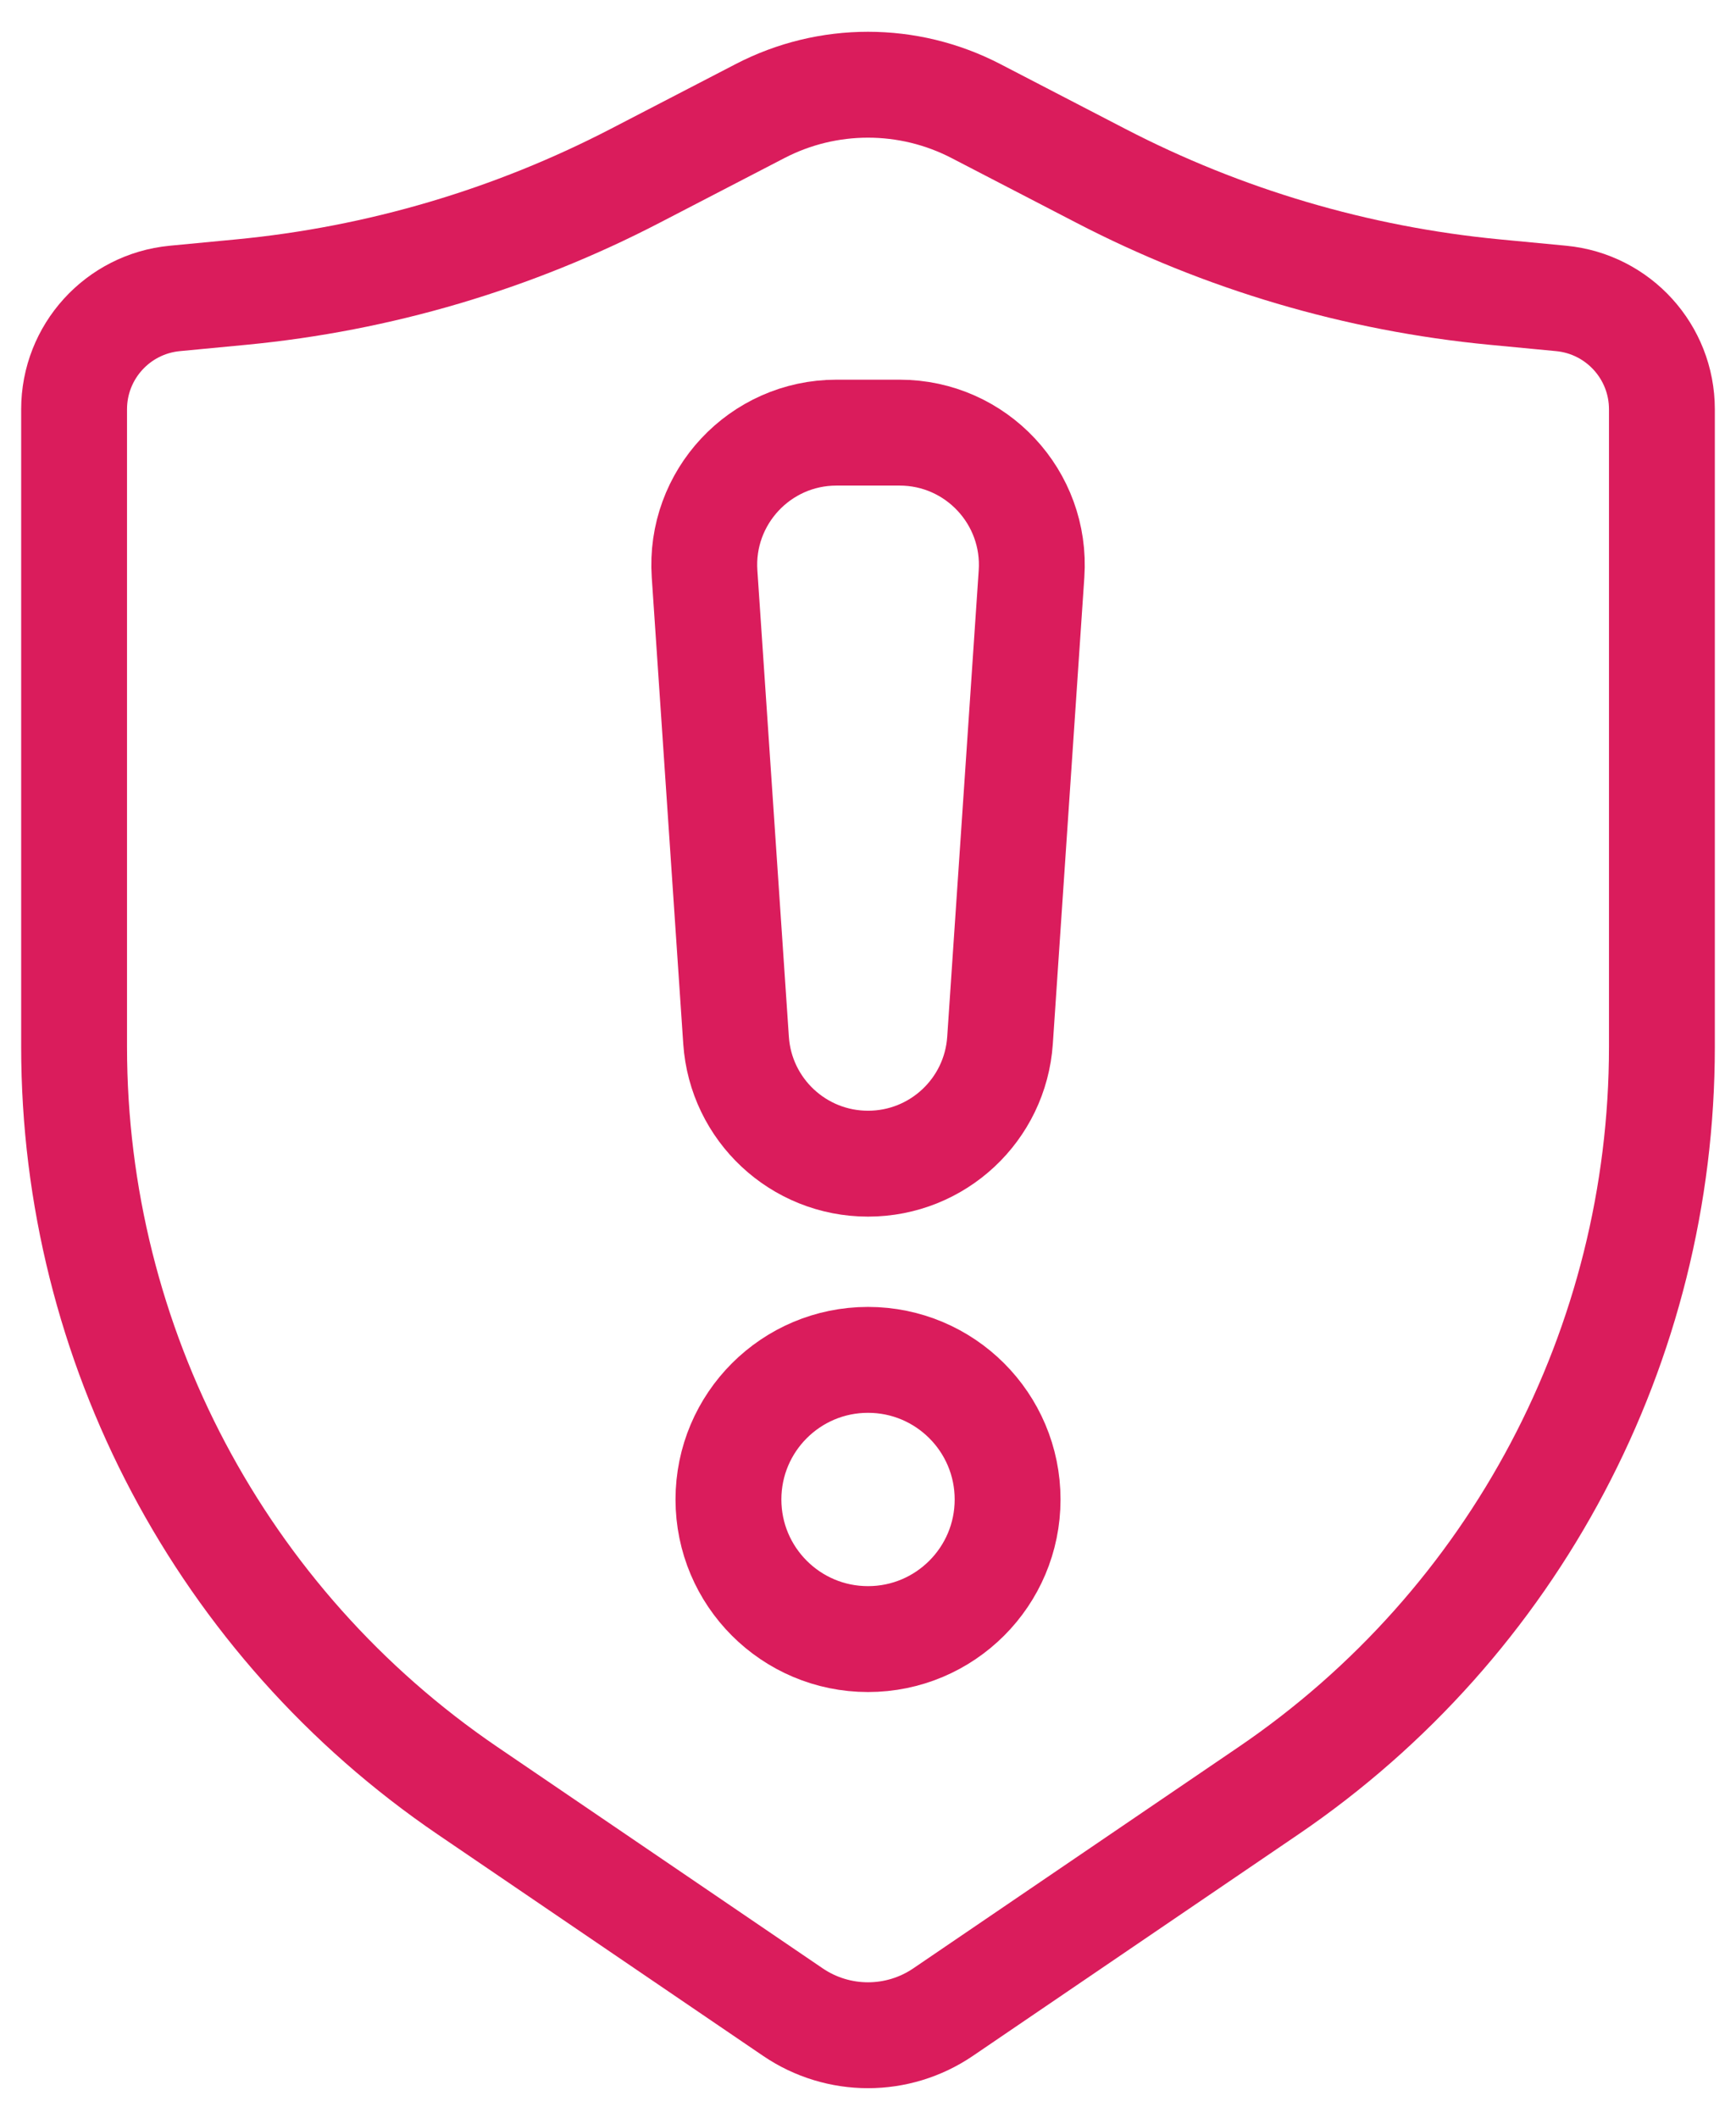 <svg width="41" height="50" viewBox="0 0 41 50" fill="none" xmlns="http://www.w3.org/2000/svg">
<path d="M39.25 24.716V9.662C39.25 8.308 38.221 7.176 36.873 7.046L35.292 6.895C32.045 6.583 28.889 5.651 25.993 4.148L23.049 2.622C21.45 1.793 19.549 1.793 17.951 2.622L15.007 4.148C12.111 5.651 8.955 6.583 5.708 6.895L4.126 7.046C2.779 7.176 1.75 8.308 1.75 9.662V24.716C1.75 31.745 5.229 38.319 11.04 42.275L18.725 47.503C19.796 48.232 21.204 48.232 22.275 47.503L29.96 42.275C35.772 38.321 39.25 31.746 39.25 24.716Z" stroke="#DA1C5C" stroke-width="2.5" stroke-linecap="round" stroke-linejoin="round"/>
<path d="M20.5 27.473C18.857 27.473 17.495 26.2 17.384 24.561L16.64 13.548C16.518 11.745 17.948 10.214 19.756 10.214H21.246C23.054 10.214 24.484 11.743 24.362 13.548L23.618 24.561C23.507 26.201 22.145 27.473 20.502 27.473H20.5Z" stroke="#DA1C5C" stroke-width="2.5" stroke-linecap="round" stroke-linejoin="round"/>
<path d="M20.5 38.697C22.321 38.697 23.797 37.221 23.797 35.401C23.797 33.581 22.321 32.105 20.5 32.105C18.68 32.105 17.204 33.581 17.204 35.401C17.204 37.221 18.68 38.697 20.5 38.697Z" stroke="#DA1C5C" stroke-width="2.5" stroke-linecap="round" stroke-linejoin="round"/>
</svg>
